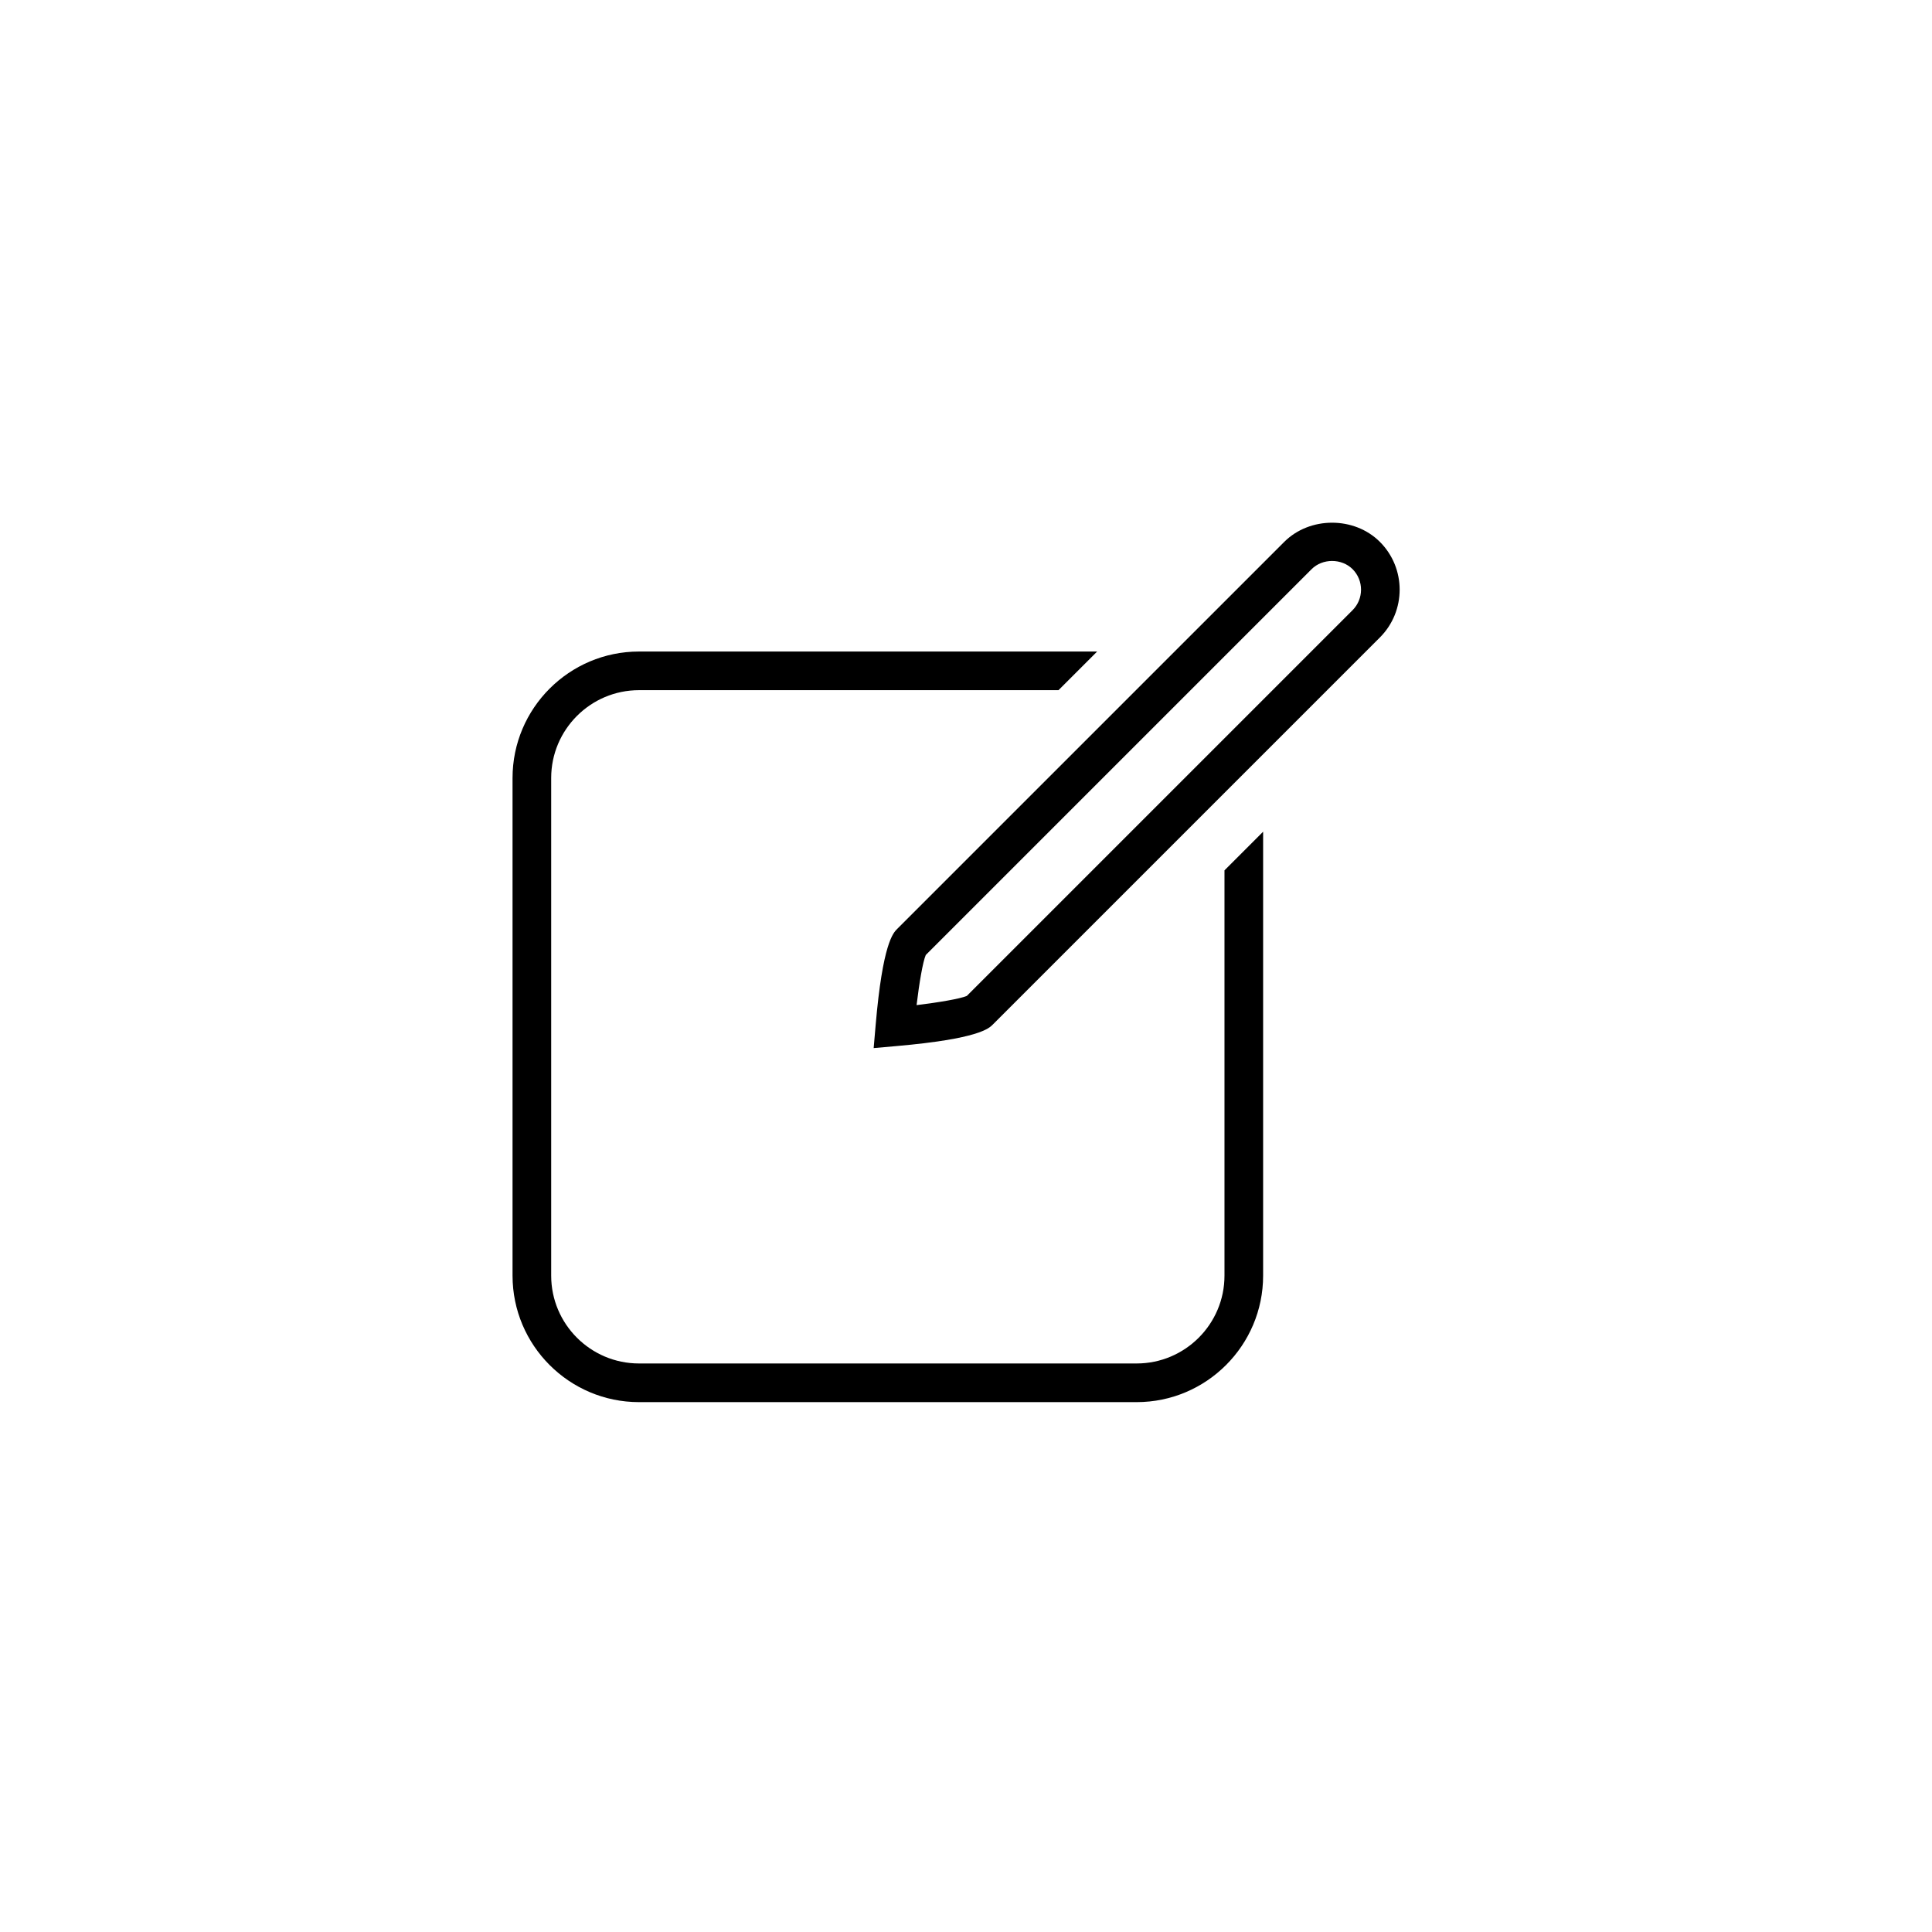 <?xml version="1.0" encoding="utf-8"?>
<!-- Generator: Adobe Illustrator 16.0.0, SVG Export Plug-In . SVG Version: 6.00 Build 0)  -->
<!DOCTYPE svg PUBLIC "-//W3C//DTD SVG 1.1//EN" "http://www.w3.org/Graphics/SVG/1.1/DTD/svg11.dtd">
<svg version="1.1" id="Layer_1" xmlns="http://www.w3.org/2000/svg" xmlns:xlink="http://www.w3.org/1999/xlink" x="0px" y="0px"
	 width="100px" height="100px" viewBox="0 0 100 100" enable-background="new 0 0 100 100" xml:space="preserve">
<g>
	<path d="M63.379,66.026c0,2.508-2.04,4.547-4.546,4.547H33.075c-2.507,0-4.546-2.039-4.546-4.547V40.269
		c0-2.506,2.04-4.546,4.546-4.546h21.713l2-2H33.075c-3.61,0-6.546,2.937-6.546,6.546v25.758c0,3.61,2.937,6.547,6.546,6.547h25.758
		c3.61,0,6.546-2.937,6.546-6.547V43.049l-2,2V66.026z"/>
	<path d="M71.423,28.047c-1.322-1.323-3.627-1.322-4.95,0L46.438,48.081c-0.206,0.205-0.752,0.751-1.115,4.981l-0.102,1.187
		l1.186-0.105c4.24-0.373,4.777-0.91,4.979-1.112l20.036-20.036C72.787,31.631,72.787,29.411,71.423,28.047z M70.009,31.582
		L50.042,51.549c-0.35,0.149-1.447,0.335-2.6,0.476c0.138-1.151,0.324-2.248,0.476-2.595l19.97-19.97
		c0.567-0.566,1.554-0.566,2.122,0C70.593,30.045,70.593,30.997,70.009,31.582z"/>
</g>
</svg>
